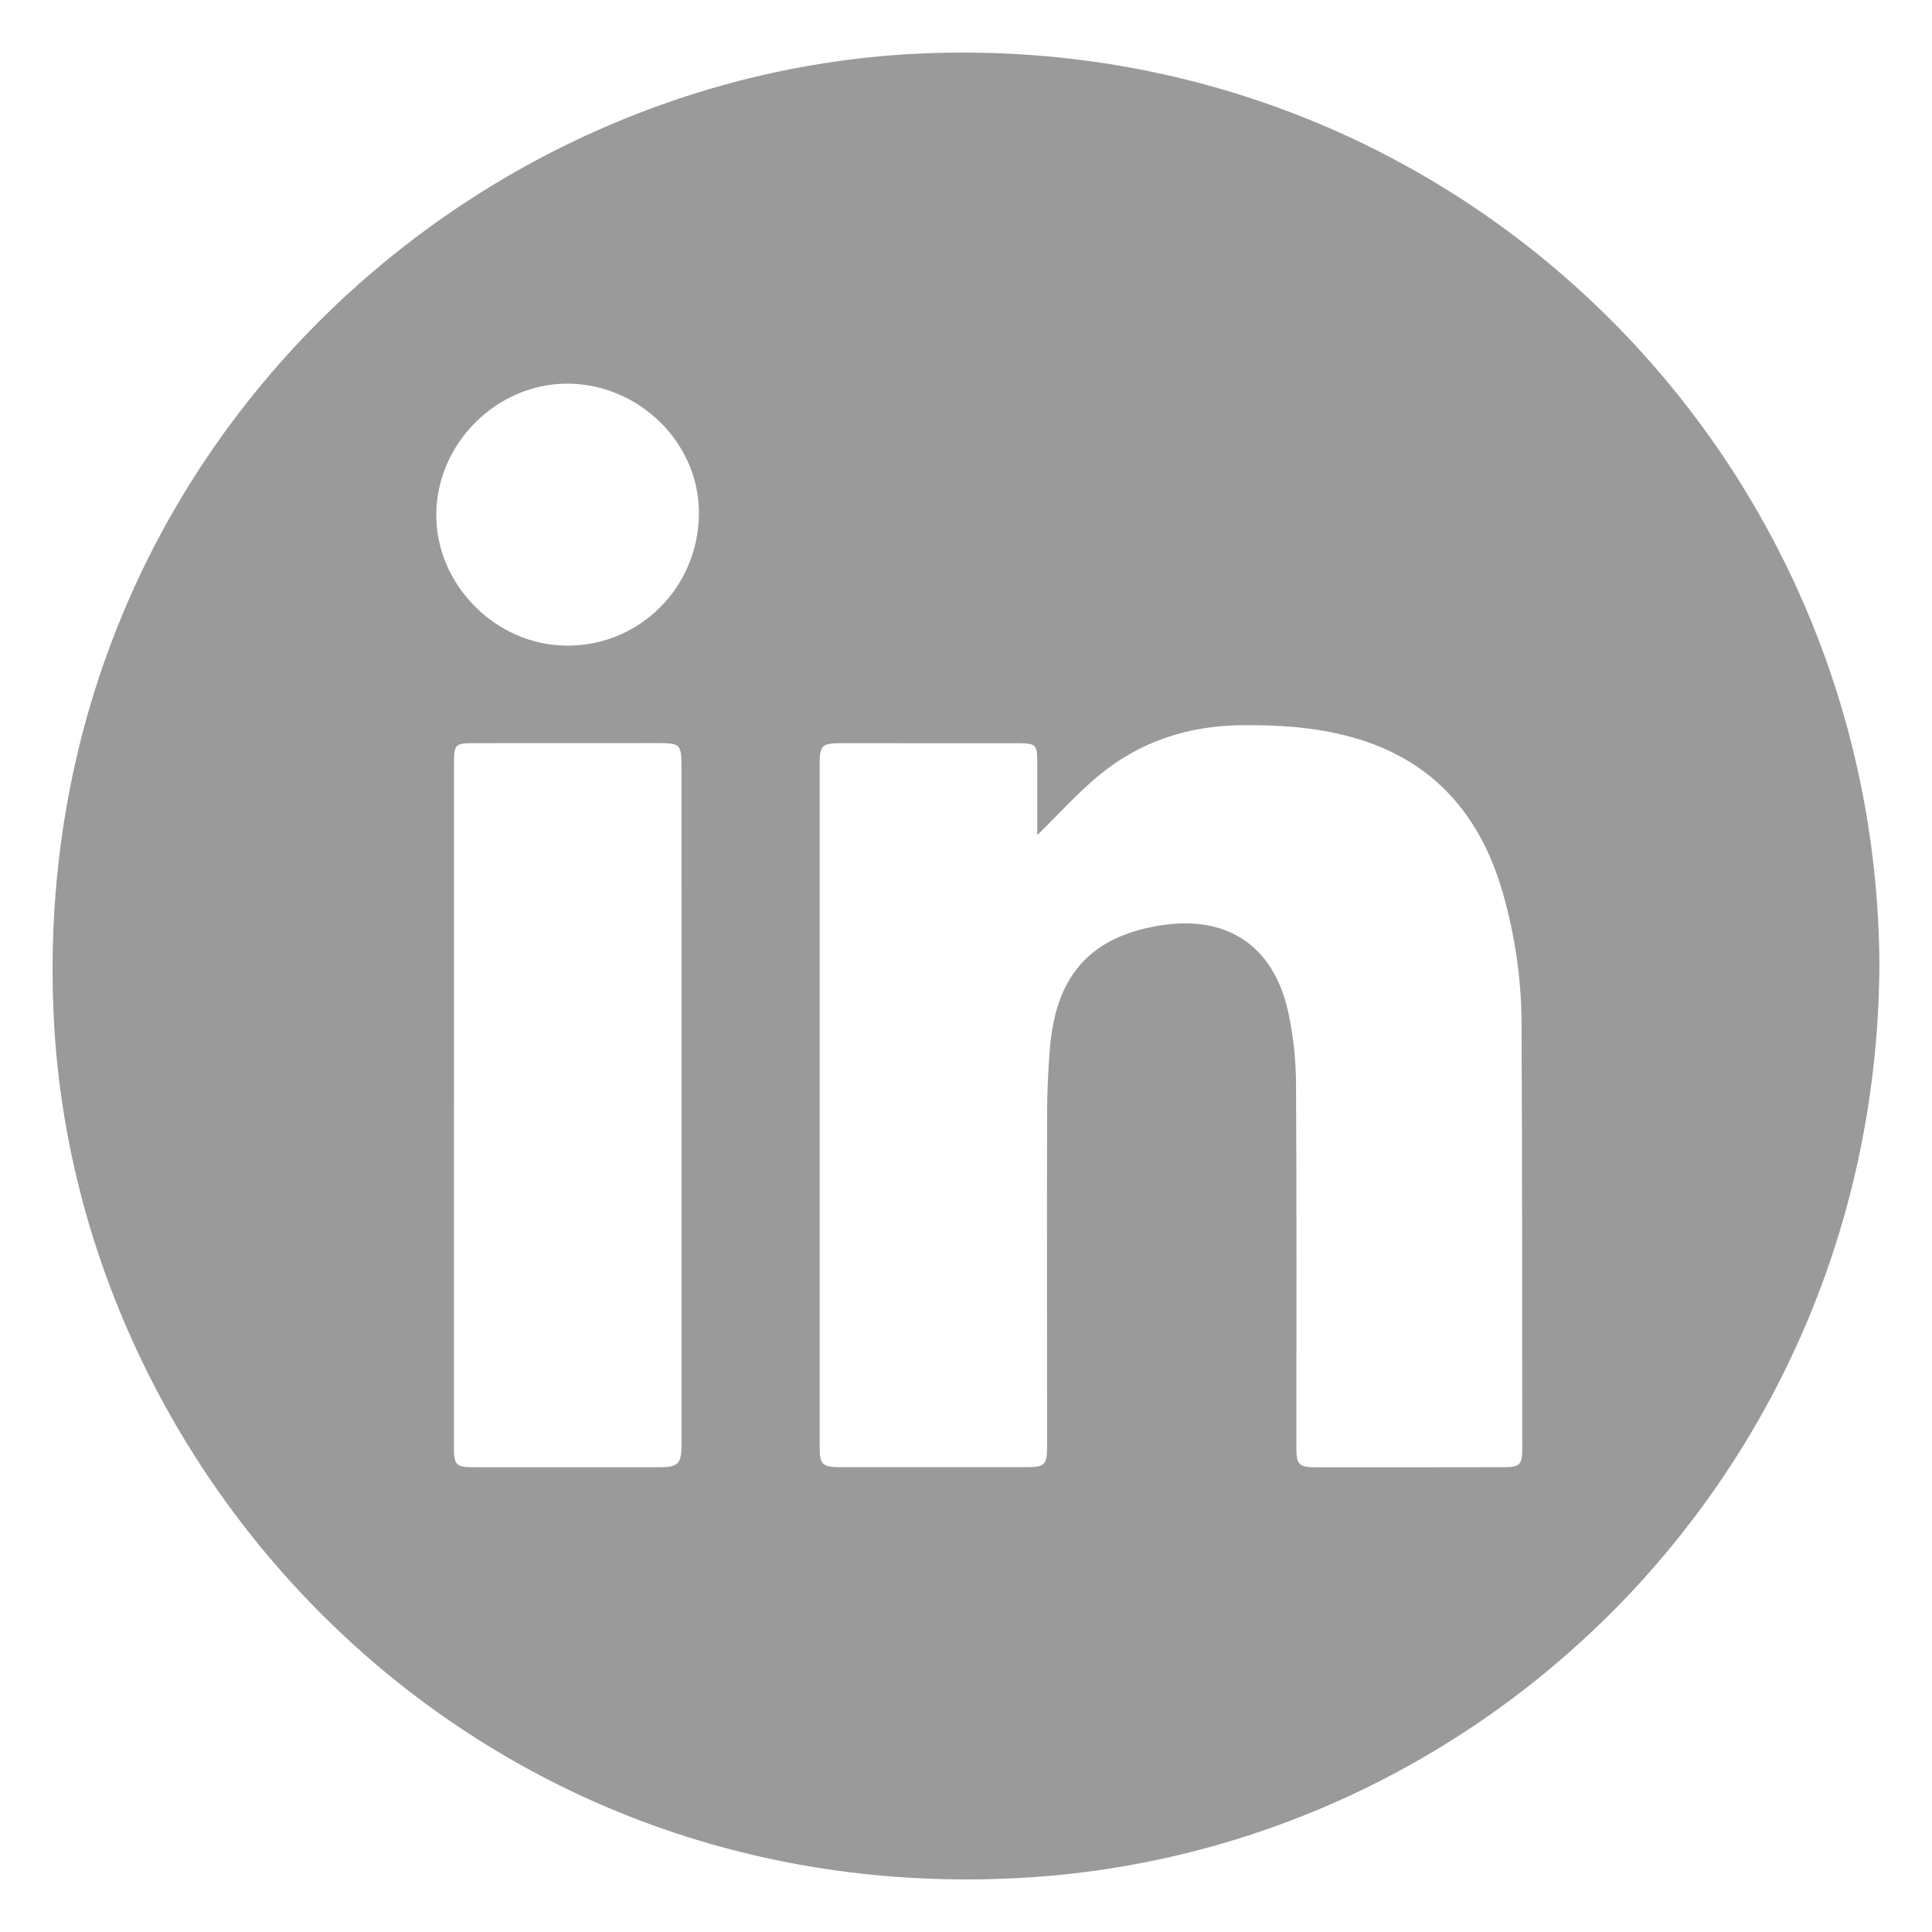 <?xml version="1.0" encoding="UTF-8" standalone="no"?>
<svg
   id="Layer_1"
   version="1.1"
   viewBox="0 0 612 612"
   sodipodi:docname="Icono Linkedin.svg"
   inkscape:version="1.4 (86a8ad7, 2024-10-11)"
   xmlns:inkscape="http://www.inkscape.org/namespaces/inkscape"
   xmlns:sodipodi="http://sodipodi.sourceforge.net/DTD/sodipodi-0.dtd"
   xmlns="http://www.w3.org/2000/svg"
   xmlns:svg="http://www.w3.org/2000/svg">
  <sodipodi:namedview
     id="namedview8"
     pagecolor="#ffffff"
     bordercolor="#000000"
     borderopacity="0.25"
     inkscape:showpageshadow="2"
     inkscape:pageopacity="0.0"
     inkscape:pagecheckerboard="0"
     inkscape:deskcolor="#d1d1d1"
     inkscape:zoom="1.3316993"
     inkscape:cx="306"
     inkscape:cy="325.52393"
     inkscape:window-width="1920"
     inkscape:window-height="1017"
     inkscape:window-x="-8"
     inkscape:window-y="-8"
     inkscape:window-maximized="1"
     inkscape:current-layer="Layer_1" />
  <!-- Generator: Adobe Illustrator 29.1.0, SVG Export Plug-In . SVG Version: 2.1.0 Build 142)  -->
  <defs
     id="defs3">
    <linearGradient
       id="swatch15"
       inkscape:swatch="solid">
      <stop
         style="stop-color:#9b9a9a;stop-opacity:1;"
         offset="0"
         id="stop15" />
    </linearGradient>
    <linearGradient
       id="swatch8"
       inkscape:swatch="solid">
      <stop
         style="stop-color:#000000;stop-opacity:1;"
         offset="0"
         id="stop8" />
    </linearGradient>
    <style
       id="style1">
      .st0, .st1 {
        fill: none;
      }

      .st2 {
        isolation: isolate;
      }

      .st3 {
        clip-path: url(#clippath-1);
      }

      .st4 {
        clip-path: url(#clippath-3);
      }

      .st5 {
        clip-path: url(#clippath-2);
      }

      .st1 {
        clip-rule: evenodd;
      }

      .st6 {
        fill: #9b9a9a;
      }

      .st7 {
        clip-path: url(#clippath);
      }
    </style>
    <clipPath
       id="clippath">
      <rect
         class="st0"
         x="16.66"
         y="16.66"
         width="578.68"
         height="578.68"
         id="rect1" />
    </clipPath>
    <clipPath
       id="clippath-1">
      <rect
         class="st0"
         x="8.94"
         y="9.8"
         width="586.41"
         height="594.65"
         id="rect2" />
    </clipPath>
    <clipPath
       id="clippath-2">
      <path
         class="st1"
         d="M595.34,305.91c-1.01,158.71-124.29,280.79-271.89,288.95-173.4,9.59-299.57-125.97-306.45-273.11C8.94,149.35,143.91,23.23,292.22,16.93c167.99-7.13,302.42,126.06,303.12,288.97M328.58,264.51c0-7.78-.01-15.48,0-23.17.01-5.38-.46-5.9-5.86-5.91-18.72-.01-37.45,0-56.17-.01-6.2,0-6.91.65-6.91,6.79,0,72.02-.01,144.04,0,216.06,0,5.65.85,6.47,6.41,6.48,19.69,0,39.37,0,59.06,0,5.89,0,6.58-.68,6.58-6.69,0-34.98-.08-69.96,0-104.93.01-7.01.32-14.04.89-21.02,1.87-23.02,12.7-35.17,34.35-38.86,21.48-3.66,36.49,6.09,41.15,27.4,1.6,7.33,2.41,14.97,2.46,22.47.24,38.42.1,76.84.11,115.26,0,5.68.75,6.42,6.44,6.42,19.82,0,39.65,0,59.47-.04,4.75,0,5.65-.87,5.64-5.49-.03-45.17,0-90.33-.22-135.49-.07-13.79-2.08-27.42-5.87-40.71-7.15-25.11-22.33-42.54-48.09-49.61-11.37-3.12-23.01-3.86-34.75-3.74-16.66.17-31.8,5.03-44.7,15.52-7.09,5.76-13.23,12.7-19.99,19.29M143.79,350.08c0,36.07,0,72.15,0,108.22,0,5.81.65,6.47,6.33,6.47,19.55.01,39.09,0,58.64.01,6.08,0,7.12-1.04,7.12-7.24,0-71.73,0-143.47-.02-215.2,0-6.44-.57-6.95-7.2-6.95-19.41.01-38.81.02-58.22.02-6.38,0-6.64.25-6.64,6.85,0,35.94,0,71.87,0,107.81M179.68,204.52c23.01.04,41.48-18.43,41.72-41.71.23-22.35-18.89-41.27-41.74-41.28-22.31,0-41.27,18.87-41.46,41.3-.19,22.43,18.94,41.66,41.48,41.69"
         id="path2" />
    </clipPath>
    <clipPath
       id="clippath-3">
      <rect
         class="st0"
         x="16.66"
         y="16.66"
         width="578.68"
         height="578.68"
         id="rect3" />
    </clipPath>
  </defs>
  <g
     class="st7"
     clip-path="url(#clippath)"
     id="g8"
     style="fill-opacity:1;fill:#9b9a9a">
    <g
       class="st2"
       id="g7"
       style="fill-opacity:1;fill:#9b9a9a">
      <g
         class="st3"
         clip-path="url(#clippath-1)"
         id="g6"
         style="fill-opacity:1;fill:#9b9a9a">
        <g
           class="st5"
           clip-path="url(#clippath-2)"
           id="g5"
           style="fill-opacity:1;fill:#9b9a9a">
          <g
             class="st4"
             clip-path="url(#clippath-3)"
             id="g4"
             style="fill-opacity:1;fill:#9b9a9a">
            <rect
               class="st6"
               x="-79.79"
               y="-79.79"
               width="771.58"
               height="771.58"
               id="rect4"
               style="fill-opacity:1;fill:#9b9a9a" />
          </g>
        </g>
      </g>
    </g>
  </g>
</svg>
